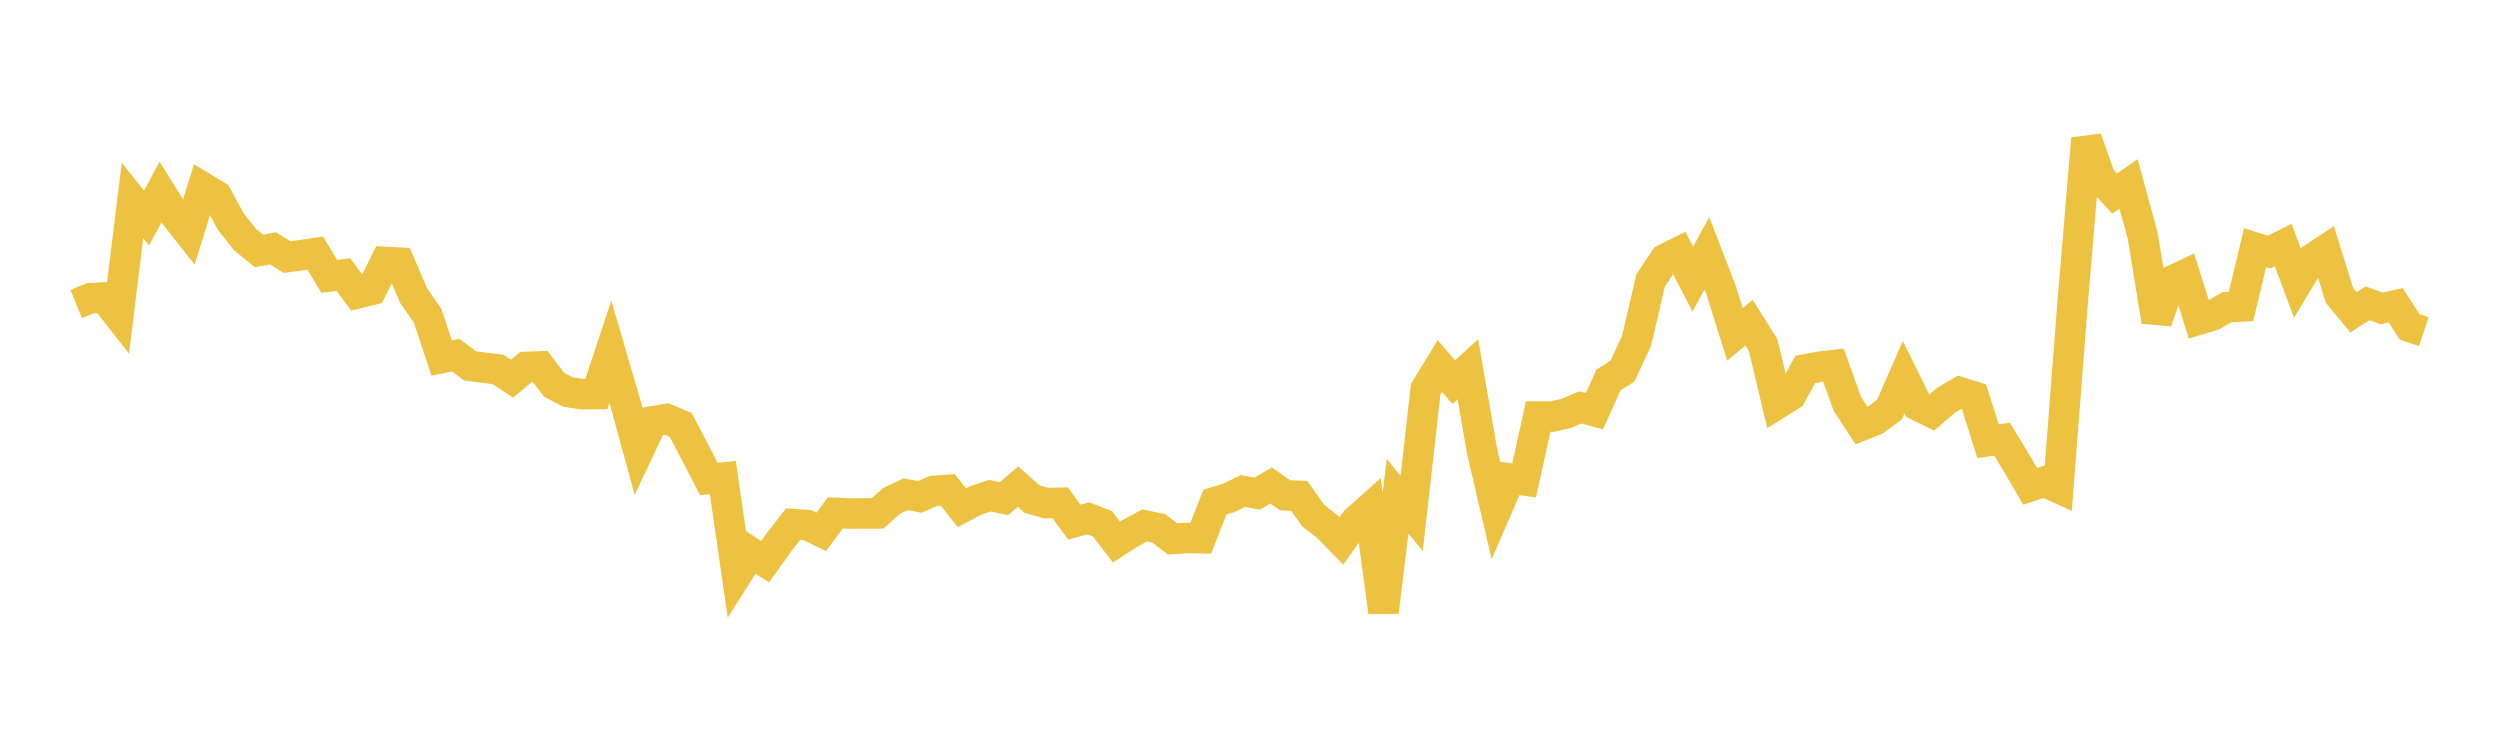 <svg width="164" height="48" xmlns="http://www.w3.org/2000/svg" xmlns:xlink="http://www.w3.org/1999/xlink"><path fill="none" stroke="rgb(237,194,64)" stroke-width="2" d="M5,19.942L5.922,19.566L6.844,19.51L7.766,20.686L8.689,13.155L9.611,14.306L10.533,12.597L11.455,14.077L12.377,15.248L13.299,12.29L14.222,12.847L15.144,14.539L16.066,15.709L16.988,16.462L17.91,16.291L18.832,16.866L19.754,16.743L20.677,16.602L21.599,18.132L22.521,18.009L23.443,19.247L24.365,19.022L25.287,17.181L26.21,17.231L27.132,19.391L28.054,20.721L28.976,23.485L29.898,23.295L30.82,23.998L31.743,24.119L32.665,24.231L33.587,24.841L34.509,24.071L35.431,24.037L36.353,25.245L37.275,25.723L38.198,25.86L39.12,25.849L40.042,23.079L40.964,26.226L41.886,29.591L42.808,27.644L43.731,27.486L44.653,27.871L45.575,29.63L46.497,31.421L47.419,31.329L48.341,37.7L49.263,36.244L50.186,36.847L51.108,35.566L52.03,34.381L52.952,34.446L53.874,34.891L54.796,33.644L55.719,33.691L56.641,33.68L57.563,33.682L58.485,32.86L59.407,32.42L60.329,32.597L61.251,32.202L62.174,32.138L63.096,33.307L64.018,32.825L64.94,32.518L65.862,32.714L66.784,31.924L67.707,32.742L68.629,33.007L69.551,32.982L70.473,34.251L71.395,34.001L72.317,34.354L73.24,35.559L74.162,34.967L75.084,34.47L76.006,34.66L76.928,35.355L77.85,35.291L78.772,35.312L79.695,32.944L80.617,32.657L81.539,32.209L82.461,32.383L83.383,31.848L84.305,32.494L85.228,32.529L86.15,33.825L87.072,34.544L87.994,35.486L88.916,34.188L89.838,33.363L90.76,40.15L91.683,32.554L92.605,33.683L93.527,25.52L94.449,24.004L95.371,25.076L96.293,24.227L97.216,29.566L98.138,33.513L99.06,31.389L99.982,31.514L100.904,27.327L101.826,27.329L102.749,27.116L103.671,26.724L104.593,26.976L105.515,24.928L106.437,24.342L107.359,22.352L108.281,18.402L109.204,17L110.126,16.536L111.048,18.308L111.97,16.614L112.892,18.996L113.814,21.936L114.737,21.169L115.659,22.63L116.581,26.5L117.503,25.918L118.425,24.235L119.347,24.059L120.269,23.95L121.192,26.507L122.114,27.916L123.036,27.551L123.958,26.859L124.88,24.741L125.802,26.606L126.725,27.06L127.647,26.27L128.569,25.725L129.491,26.016L130.413,28.939L131.335,28.812L132.257,30.331L133.18,31.904L134.102,31.597L135.024,32.013L135.946,20.105L136.868,9.097L137.79,11.692L138.713,12.701L139.635,12.066L140.557,15.448L141.479,21.082L142.401,18.452L143.323,18.02L144.246,20.965L145.168,20.685L146.09,20.149L147.012,20.106L147.934,16.245L148.856,16.536L149.778,16.074L150.701,18.551L151.623,17.014L152.545,16.403L153.467,19.375L154.389,20.489L155.311,19.897L156.234,20.234L157.156,20.025L158.078,21.446L159,21.753"></path></svg>